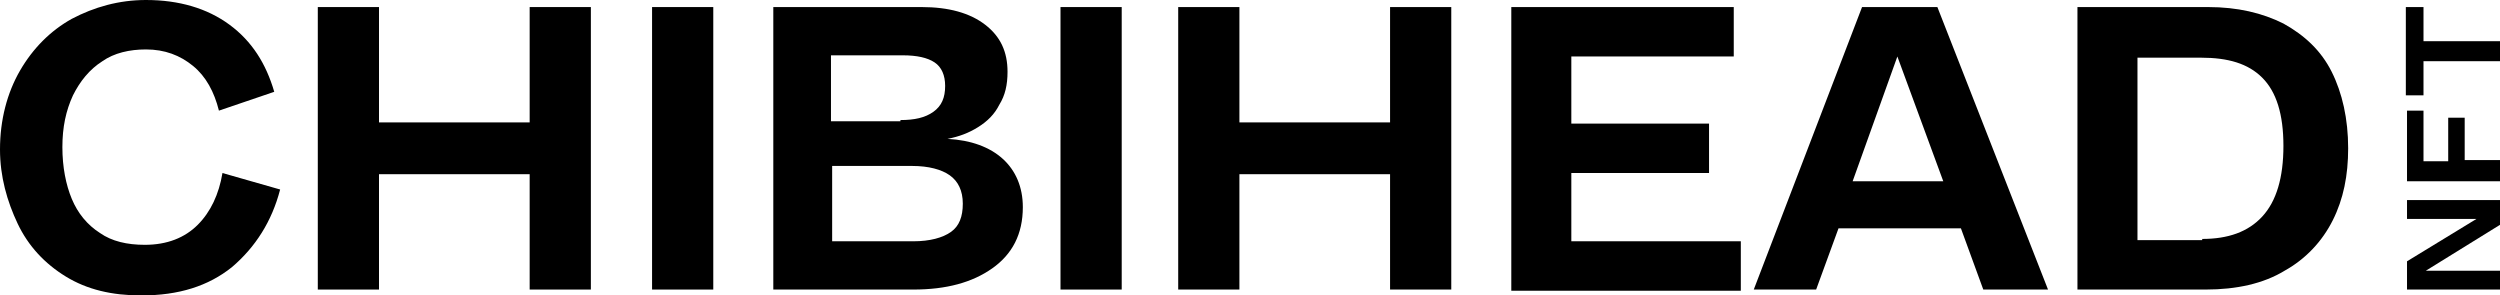 <?xml version="1.0" encoding="utf-8"?>
<!-- Generator: Adobe Illustrator 26.3.1, SVG Export Plug-In . SVG Version: 6.00 Build 0)  -->
<svg version="1.1" id="a" xmlns="http://www.w3.org/2000/svg" xmlns:xlink="http://www.w3.org/1999/xlink" x="0px" y="0px"
	 viewBox="0 0 212.4 25.1" style="enable-background:new 0 0 212.4 25.1;" xml:space="preserve">
<g>
	<g>
		<path d="M212.4,24.6h-7.9v-2.4l5.9-3.6h-5.9V17h7.9v2.1l-6.3,3.9h6.3V24.6z"/>
	</g>
	<g>
		<path d="M212.4,15.4h-7.9v-6h1.4v4.3h2.1V10h1.4v3.6h3V15.4z"/>
	</g>
	<g>
		<path d="M212.4,5.2h-6.5v2.9h-1.5V0.6h1.5v2.9h6.5V5.2z"/>
	</g>
	<g>
		<path d="M12,25.1c-2.5,0-4.6-0.5-6.4-1.6c-1.8-1.1-3.2-2.6-4.1-4.5S0,15,0,12.7C0,10.2,0.6,7.9,1.7,6c1.1-1.9,2.6-3.4,4.4-4.4
			c1.9-1,4-1.6,6.3-1.6c2.8,0,5.2,0.7,7.1,2.1c1.9,1.4,3.1,3.3,3.8,5.7l-4.7,1.6c-0.4-1.6-1.1-2.9-2.2-3.8c-1.1-0.9-2.4-1.4-4-1.4
			c-1.4,0-2.7,0.3-3.7,1C7.6,5.9,6.8,6.9,6.2,8.1c-0.6,1.3-0.9,2.7-0.9,4.4c0,1.7,0.3,3.2,0.8,4.4c0.5,1.2,1.3,2.2,2.4,2.9
			c1,0.7,2.3,1,3.8,1c1.9,0,3.4-0.6,4.5-1.7c1.1-1.1,1.8-2.6,2.1-4.4l4.9,1.4c-0.7,2.7-2.1,4.9-4.1,6.6C17.7,24.3,15.2,25.1,12,25.1
			z"/>
	</g>
	<g>
		<path d="M27,24.6v-24h5.2v9.8H45V0.6h5.2v24H45v-9.8H32.2v9.8H27z"/>
	</g>
	<g>
		<path d="M55.4,24.6v-24h5.2v24H55.4z"/>
	</g>
	<g>
		<path d="M65.7,24.6v-24h12.6c2.3,0,4.1,0.5,5.4,1.5c1.3,1,1.9,2.3,1.9,4c0,1.1-0.2,2-0.7,2.8c-0.4,0.8-1,1.4-1.8,1.9
			c-0.8,0.5-1.6,0.8-2.6,1c2,0.1,3.6,0.7,4.7,1.7s1.7,2.4,1.7,4.1c0,2.3-0.9,4-2.6,5.2c-1.7,1.2-3.9,1.8-6.7,1.8H65.7z M76.5,10.2
			c1.2,0,2.1-0.2,2.8-0.7c0.7-0.5,1-1.2,1-2.2c0-0.9-0.3-1.6-0.9-2c-0.6-0.4-1.5-0.6-2.7-0.6h-6.1v5.6H76.5z M77.6,20.5
			c1.4,0,2.5-0.3,3.2-0.8c0.7-0.5,1-1.3,1-2.4c0-1.1-0.4-1.9-1.1-2.4c-0.7-0.5-1.8-0.8-3.2-0.8h-6.8v6.4H77.6z"/>
	</g>
	<g>
		<path d="M90.1,24.6v-24h5.2v24H90.1z"/>
	</g>
	<g>
		<path d="M100.1,24.6v-24h5.2v9.8h12.8V0.6h5.2v24h-5.2v-9.8h-12.8v9.8H100.1z"/>
	</g>
	<g>
		<path d="M128.4,24.6v-24h18.9v4.2h-13.8v5.7h11.7v4.2h-11.7v5.8h14.4v4.2H128.4z"/>
	</g>
	<g>
		<path d="M149,24.6l9.2-24h6.4l9.4,24h-5.5l-1.9-5.2h-10.4l-1.9,5.2H149z M157.4,15.4h7.7l-3.9-10.6L157.4,15.4z"/>
	</g>
	<g>
		<path d="M176.5,24.6v-24h11.1c2.5,0,4.6,0.5,6.4,1.4c1.8,1,3.2,2.3,4.1,4.1c0.9,1.8,1.4,4,1.4,6.5c0,2.3-0.4,4.3-1.3,6.1
			c-0.9,1.8-2.3,3.3-4.1,4.3c-1.8,1.1-4.1,1.6-6.7,1.6H176.5z M187.1,20.3c2.2,0,3.9-0.6,5.1-1.9c1.2-1.3,1.8-3.3,1.8-6
			c0-2.7-0.6-4.6-1.8-5.8c-1.2-1.2-2.9-1.7-5.2-1.7h-5.4v15.5H187.1z"/>
	</g>
</g>
</svg>
